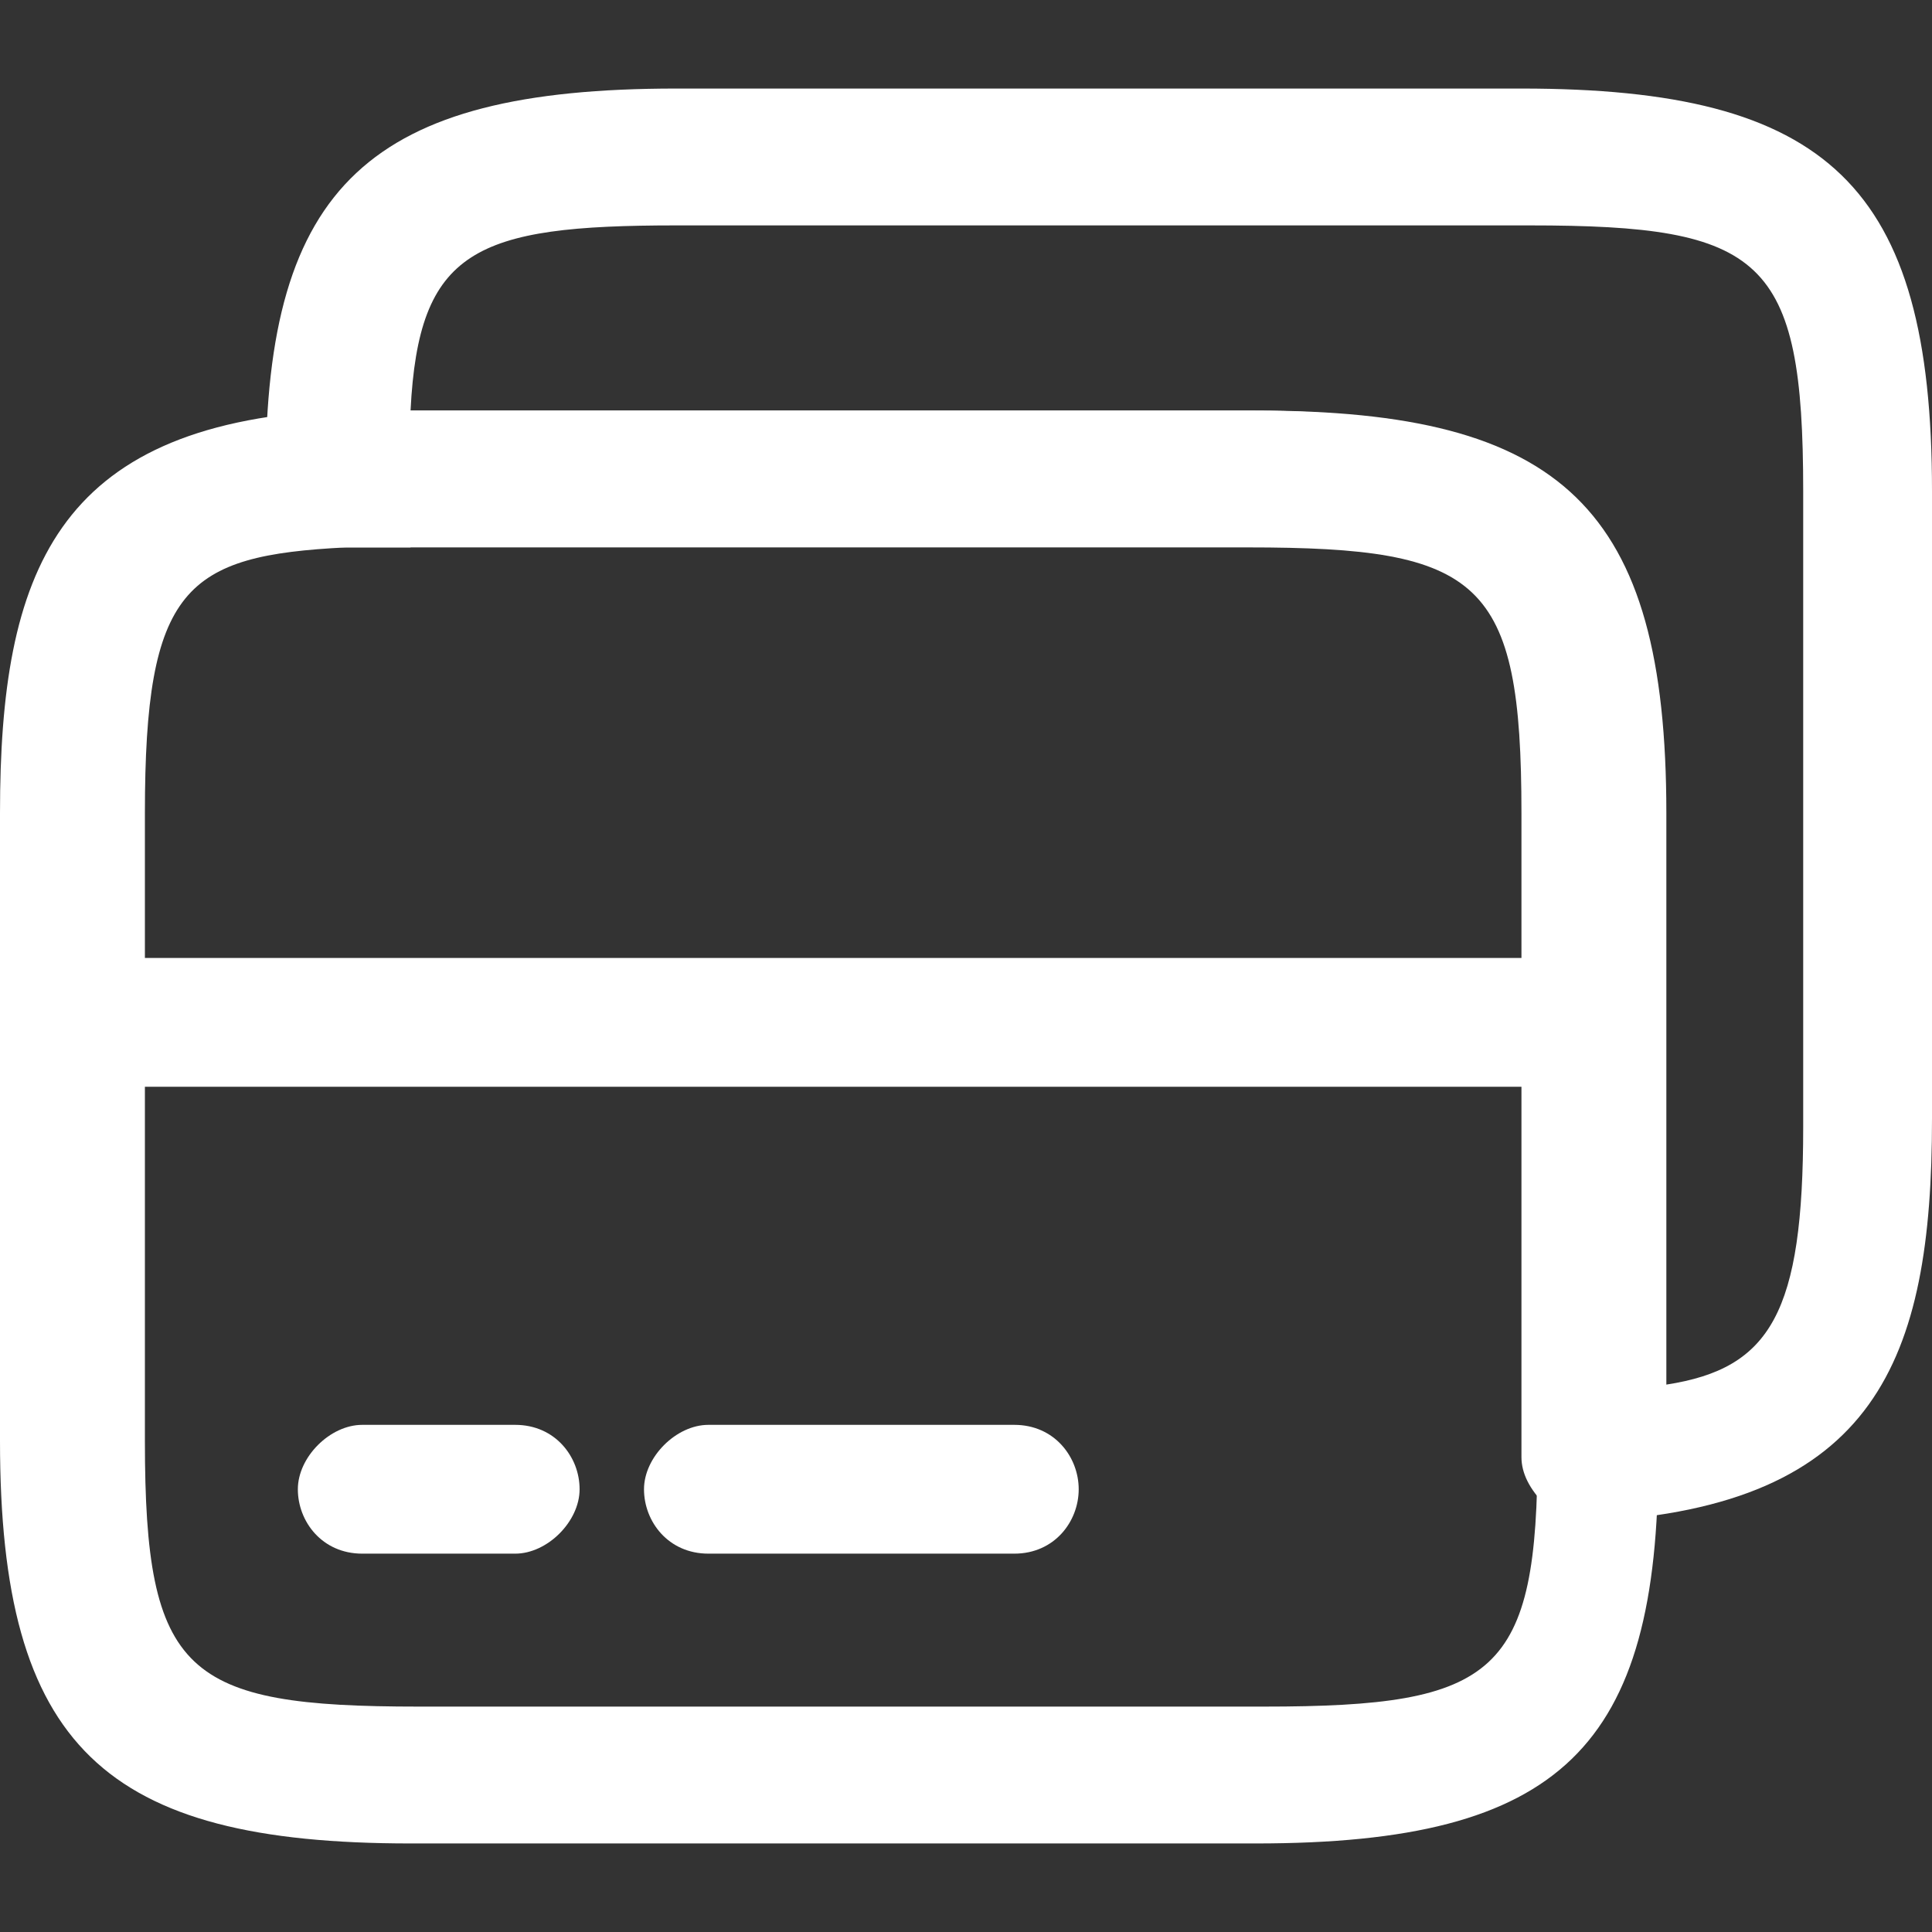 <svg xmlns="http://www.w3.org/2000/svg" xmlns:xlink="http://www.w3.org/1999/xlink" id="Layer_1" x="0px" y="0px" viewBox="0 0 24 24" style="enable-background:new 0 0 24 24;" xml:space="preserve"><rect x="0" y="0" width="24" height="24" fill="#333333" stroke="none"/><style type="text/css">	.st0{fill:#FFFFFF;}</style><g>	<g>		<path class="st0" d="M19.8,13.5h-19c-0.5,0-0.8-0.4-0.8-0.8c0-0.5,0.4-0.8,0.8-0.8h19c0.5,0,0.8,0.4,0.8,0.8   C20.7,13.1,20.3,13.5,19.8,13.5z"></path>	</g>	<g>		<path class="st0" d="M15.6,22.9H5.1c-3.8,0-5.1-1.2-5.1-5v-7.8c0-3,0.7-4.8,4.1-5c0.3,0,0.6,0,0.9,0h10.5c3.8,0,5.1,1.2,5.1,5v8   C20.6,21.7,19.4,22.9,15.6,22.9z M5.1,6.8c-0.3,0-0.6,0-0.8,0c-2,0.1-2.5,0.5-2.5,3.3v7.8c0,2.9,0.5,3.3,3.4,3.3h10.5   c2.9,0,3.4-0.4,3.4-3.2v-8c0-2.9-0.5-3.3-3.4-3.3H5.1V6.8z"></path>	</g>	<g>		<path class="st0" d="M19.8,18.9c-0.2,0-0.4-0.1-0.6-0.2c-0.2-0.2-0.3-0.4-0.3-0.6v-8c0-2.9-0.5-3.3-3.4-3.3H5.1   c-0.3,0-0.6,0-0.8,0C4,6.8,3.8,6.7,3.6,6.5C3.4,6.4,3.3,6.2,3.3,5.9c0-3.6,1.3-4.8,5.1-4.8h10.5c3.8,0,5.1,1.2,5.1,5v7.8   C24,16.9,23.3,18.7,19.8,18.9L19.8,18.9z M5.1,5.1h10.5c3.8,0,5.1,1.2,5.1,5v7.1c1.3-0.2,1.7-0.9,1.7-3.2V6.1   c0-2.9-0.5-3.3-3.4-3.3H8.4C5.9,2.8,5.2,3.1,5.1,5.1L5.1,5.1z"></path>	</g>	<g>		<path class="st0" d="M6.4,19.3H4.5c-0.5,0-0.8-0.4-0.8-0.8s0.4-0.8,0.8-0.8h1.9c0.5,0,0.8,0.4,0.8,0.8S6.8,19.3,6.4,19.3z"></path>	</g>	<g>		<path class="st0" d="M12.6,19.3H8.8c-0.5,0-0.8-0.4-0.8-0.8s0.4-0.8,0.8-0.8h3.8c0.5,0,0.8,0.4,0.8,0.8S13.1,19.3,12.6,19.3z"></path>	</g></g></svg>